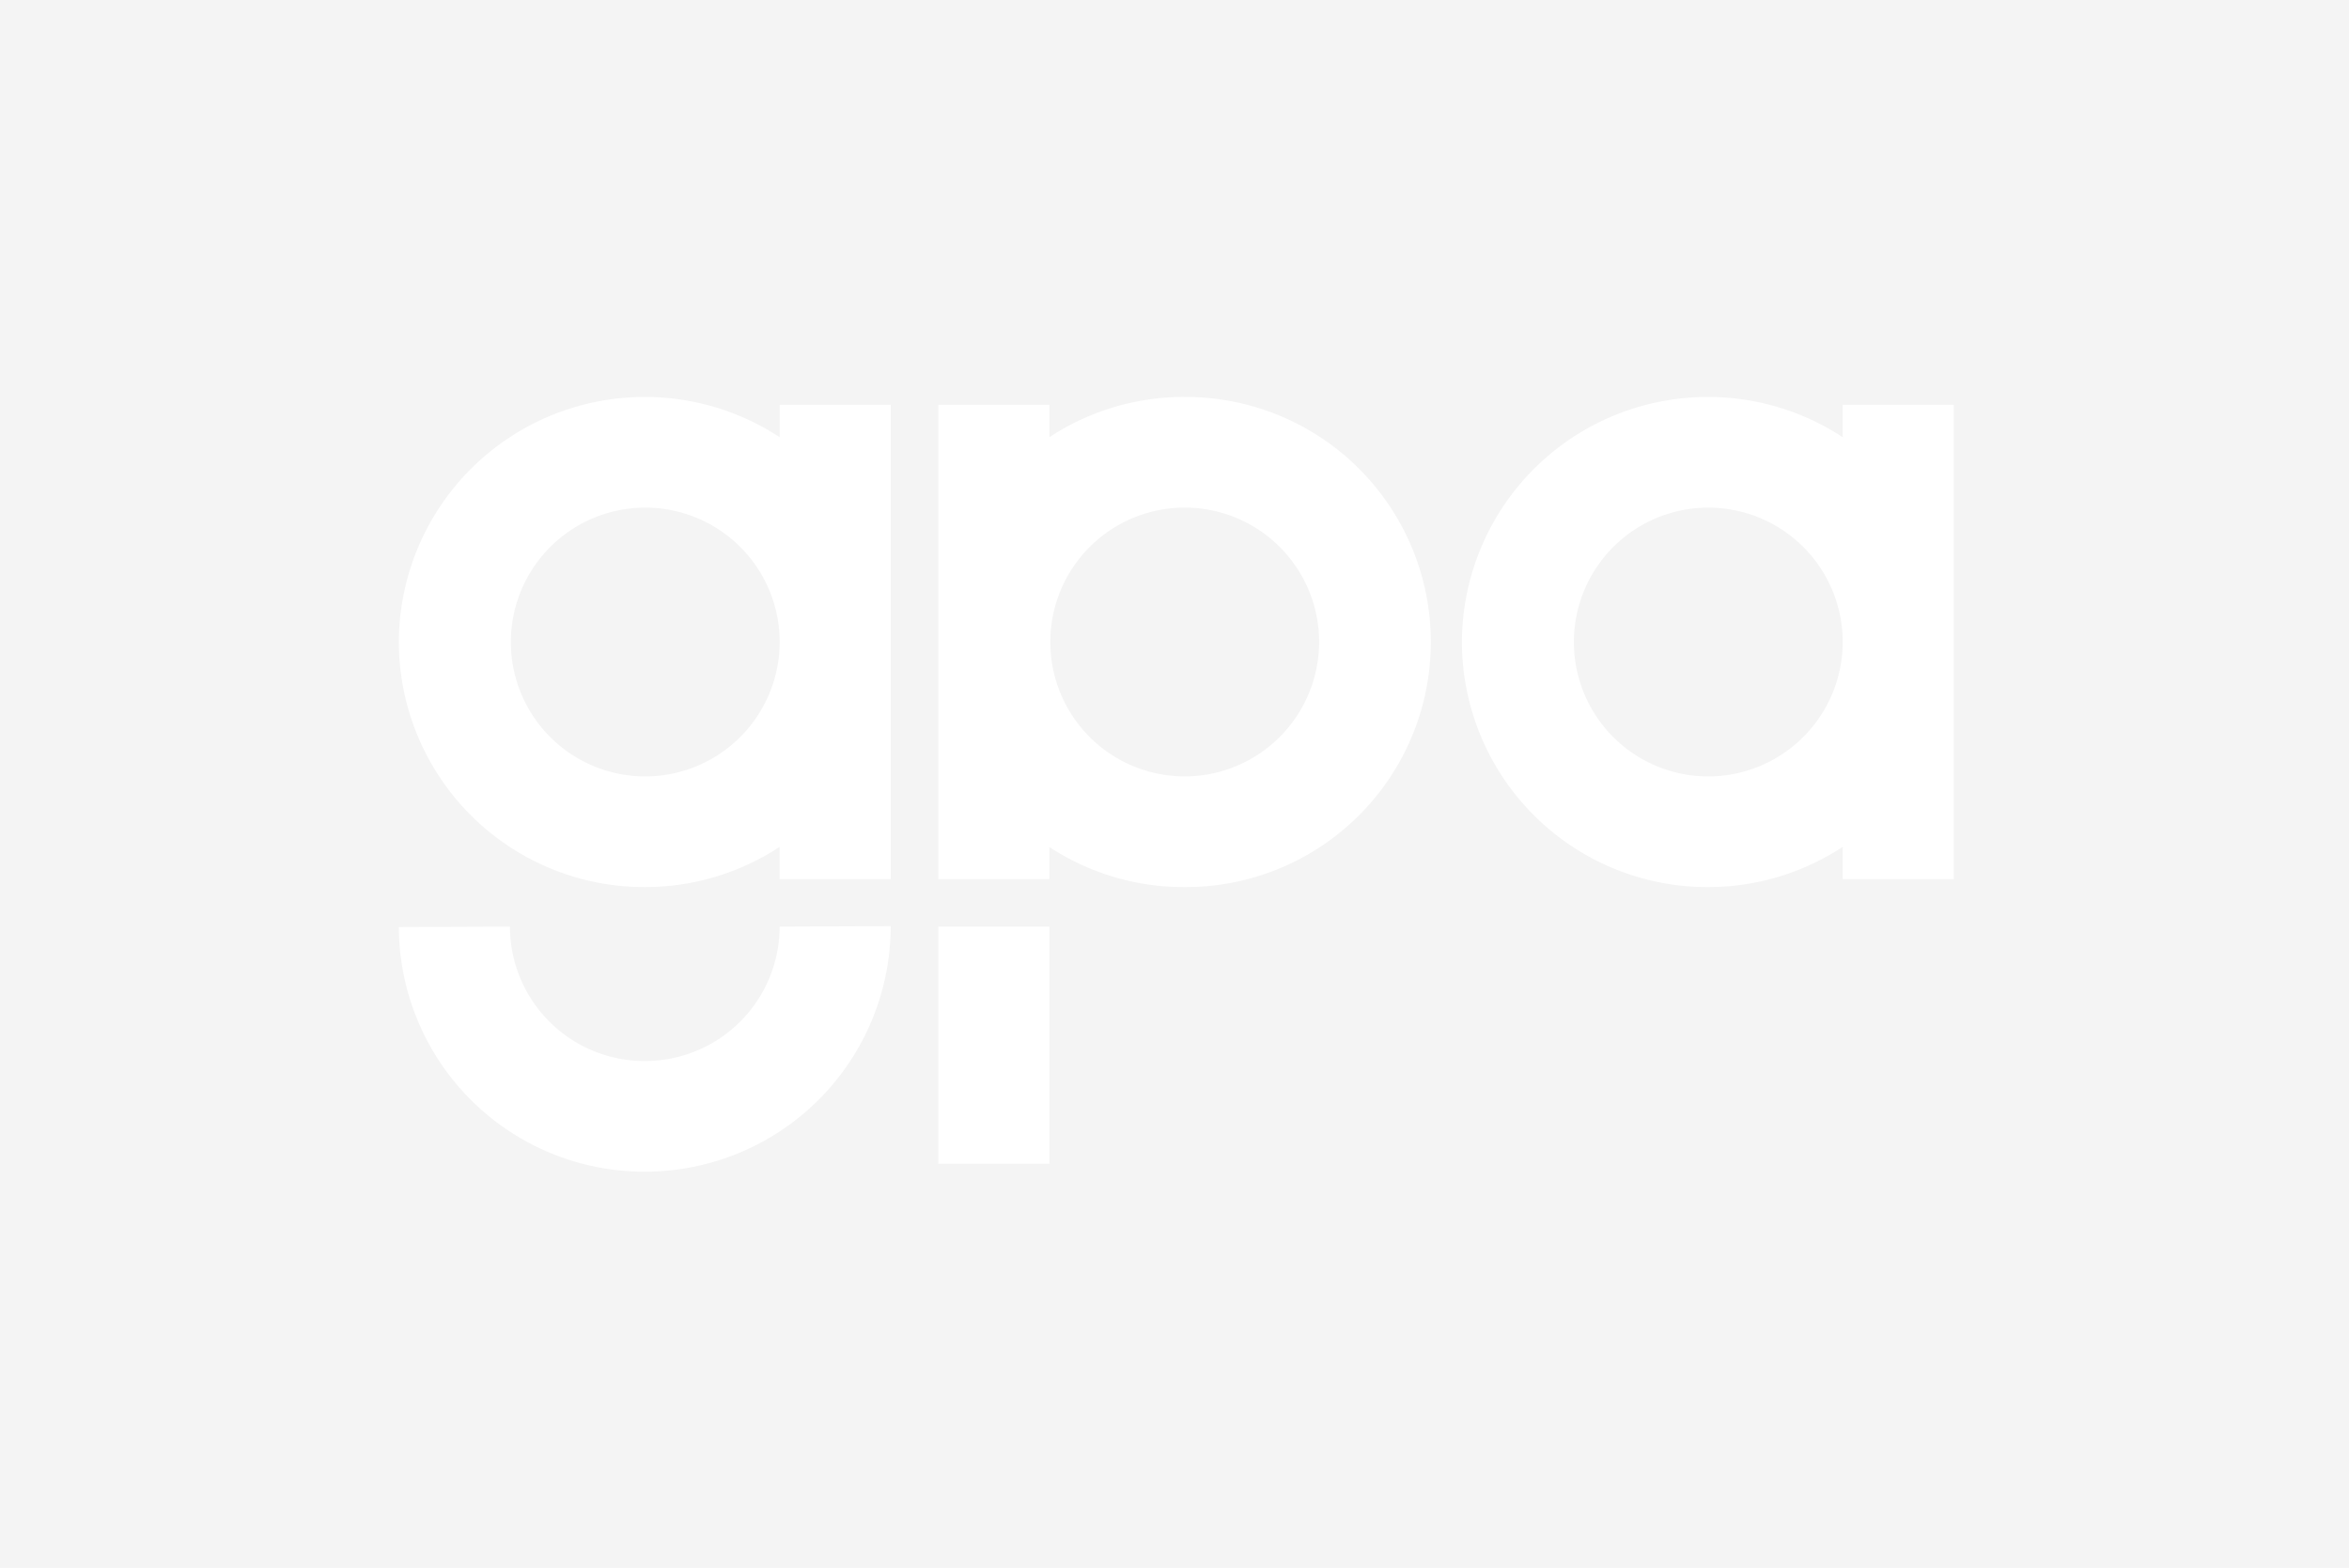 <svg xmlns="http://www.w3.org/2000/svg" width="364" height="243" viewBox="0 0 364 243">
  <g id="Gruppe_904" data-name="Gruppe 904" transform="translate(-141 -1413.085)">
    <rect id="Satellite-6" width="364" height="243" transform="translate(141 1413.085)" fill="#f4f4f4"/>
    <g id="Gruppe_707" data-name="Gruppe 707" transform="translate(202.81 1474.605)">
      <g id="Gruppe_706" data-name="Gruppe 706" transform="translate(0)">
        <path id="Pfad_2" data-name="Pfad 2" d="M161.021,83.43h-17.21v5.012a37.981,37.981,0,0,0-20.9-6.236h-.072A38.088,38.088,0,0,0,84.8,120.257a38.044,38.044,0,0,0,38.105,37.909h.075a37.976,37.976,0,0,0,20.827-6.237v5.012h17.21V83.43Zm-38.108,57.584a20.828,20.828,0,1,1,20.9-20.828A20.863,20.863,0,0,1,122.912,141.014Z" transform="translate(-84.804 -82.205)" fill="#fff"/>
        <rect id="Rechteck_2" data-name="Rechteck 2" width="17.21" height="36.756" transform="translate(83.592 82.088)" fill="#fff"/>
        <path id="Pfad_3" data-name="Pfad 3" d="M523.653,83.43v5.012a37.98,37.98,0,0,0-20.9-6.236h-.072a38.088,38.088,0,0,0-38.036,38.052,38.045,38.045,0,0,0,38.105,37.909h.075a37.974,37.974,0,0,0,20.827-6.237v5.012h17.21V83.43Zm-20.9,57.584a20.828,20.828,0,1,1,20.9-20.828A20.864,20.864,0,0,1,502.754,141.014Z" transform="translate(-299.918 -82.205)" fill="#fff"/>
        <path id="Pfad_4" data-name="Pfad 4" d="M122.913,292.86a20.863,20.863,0,0,1-20.9-20.828L84.8,272.1a38.044,38.044,0,0,0,38.105,37.909h.075a38.088,38.088,0,0,0,38.037-38.052l-17.21.072A20.863,20.863,0,0,1,122.913,292.86Z" transform="translate(-84.804 -189.944)" fill="#fff"/>
        <path id="Pfad_5" data-name="Pfad 5" d="M315.668,82.2H315.6a37.973,37.973,0,0,0-20.825,6.236V83.43H277.56v36.828h0v36.683h17.21v-4.986a37.925,37.925,0,0,0,20.895,6.211h.075a37.981,37.981,0,1,0-.072-75.961Zm0,58.809a20.828,20.828,0,1,1,20.9-20.828A20.863,20.863,0,0,1,315.668,141.014Z" transform="translate(-193.967 -82.205)" fill="#fff"/>
      </g>
    </g>
  </g>
</svg>
